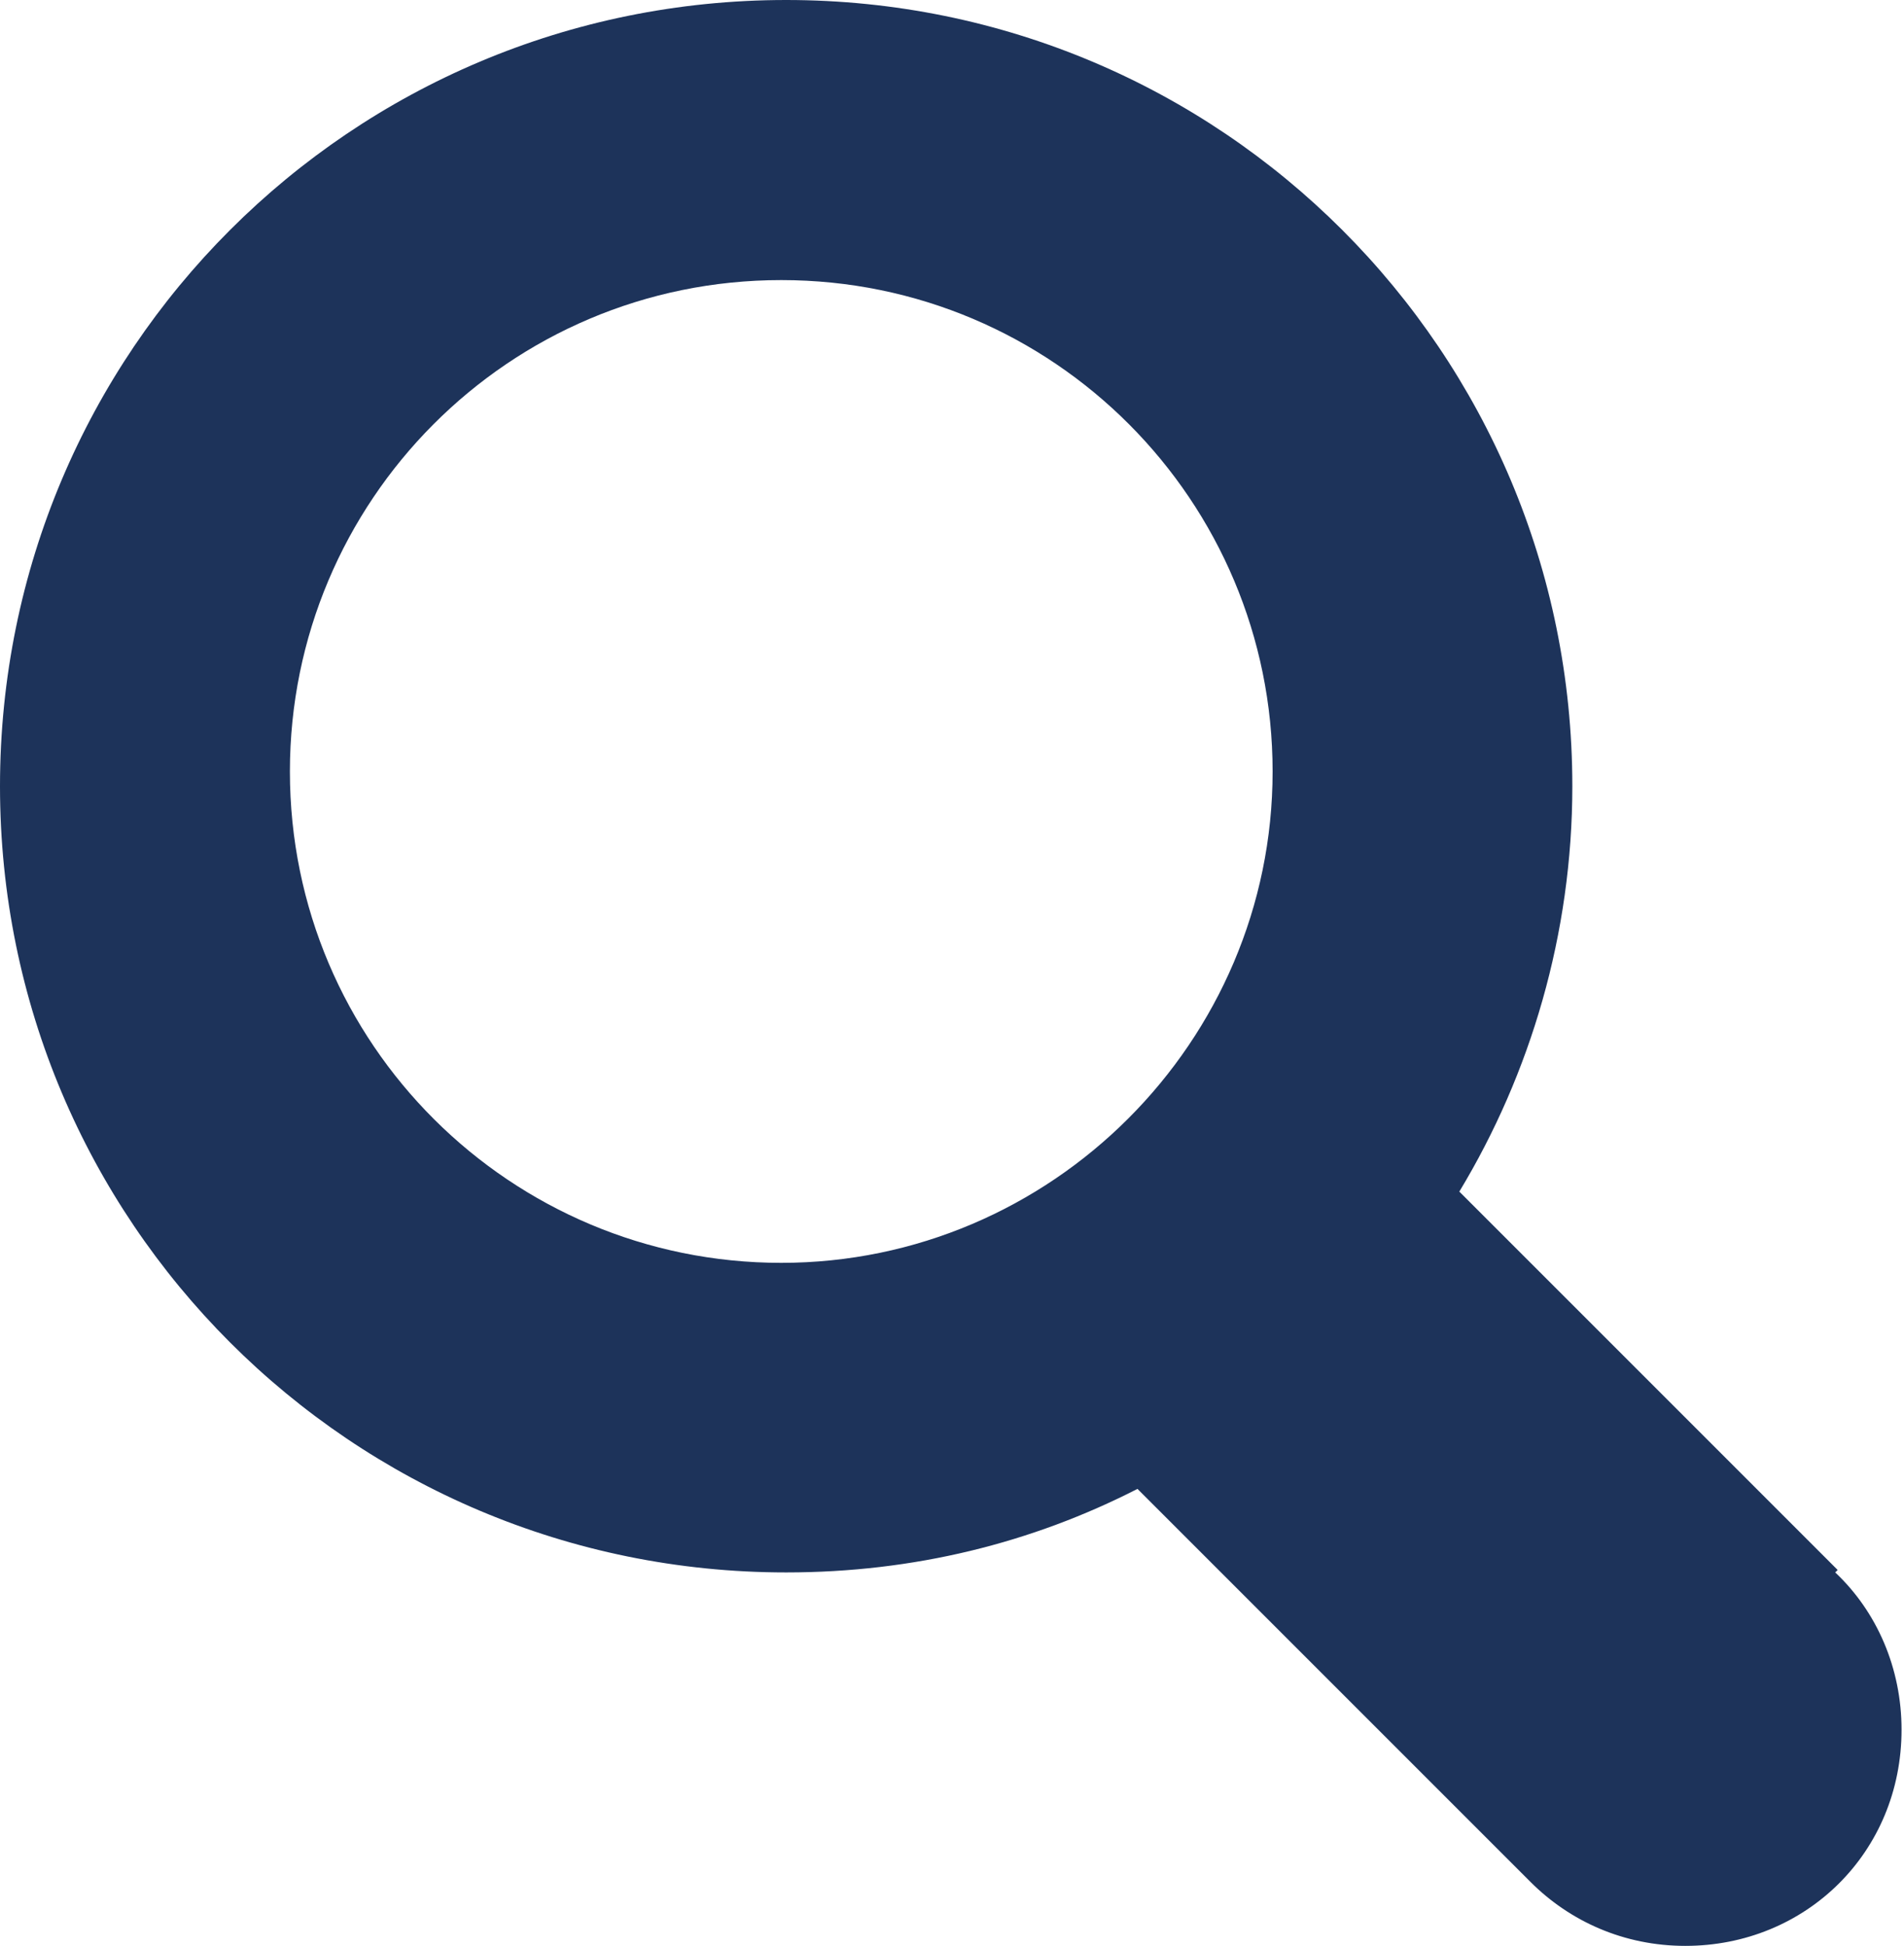 <svg xmlns="http://www.w3.org/2000/svg" viewBox="0 0 77.5 79.2" enable-background="new 0 0 77.5 79.2"><path fill="#1D335A" d="M0 32c0 17.7 14.3 32 32 32 5.2 0 10-1.2 14.3-3.4l16 16c1.6 1.6 3.8 2.6 6.3 2.6 4.9 0 8.8-3.8 8.8-8.8 0-2.5-1-4.8-2.7-6.4l.1-.1-15.4-15.4c2.9-4.8 4.6-10.5 4.6-16.5 0-17.7-14.3-32-32-32s-32 14.3-32 32zm11.8-.6c0-11 8.9-20 20-20s20 9 20 20-9 20-20 20-20-8.9-20-20z"/></svg>